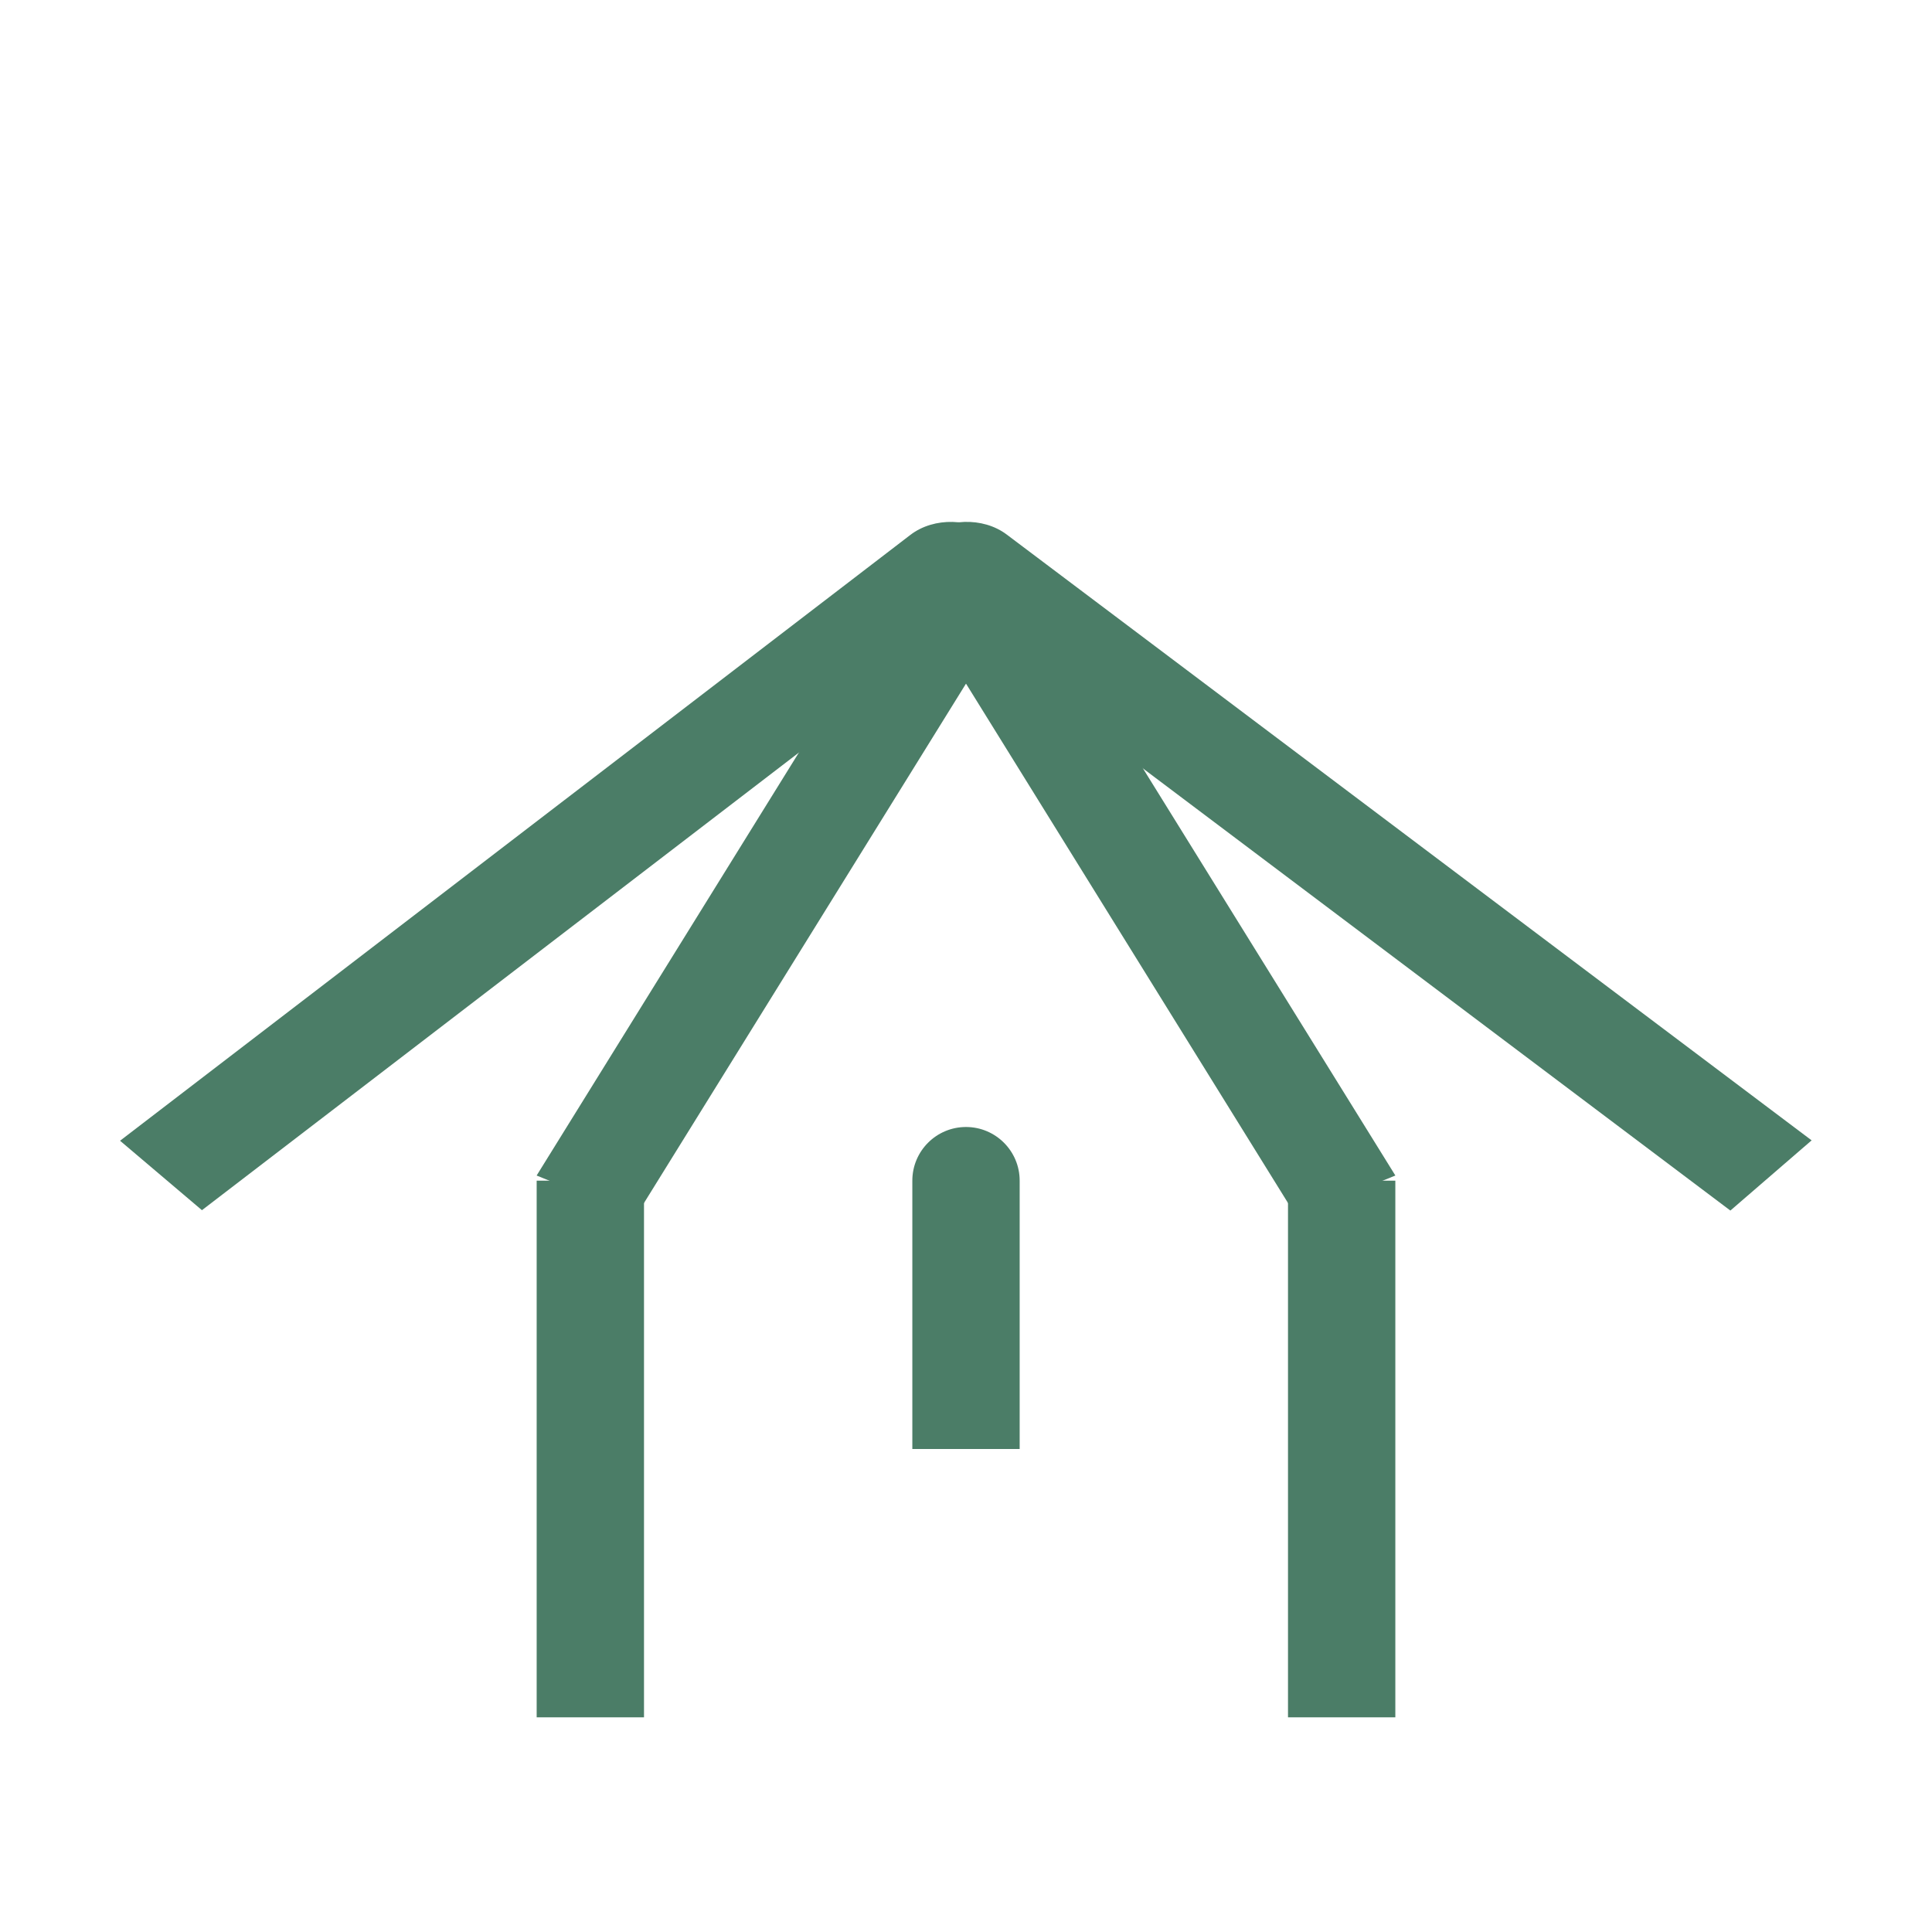 <svg width="36" height="36" viewBox="0 0 36 36" fill="none" xmlns="http://www.w3.org/2000/svg">
<rect x="0" y="0" width="36" height="36" fill="#333333" stroke="none"/>
<g clip-path="url(#clip0_37_4737)">
<rect width="36" height="36" fill="white"/>
<rect width="36" height="36" fill="white"/>
<mask id="path-1-inside-1_37_4737" fill="white">
<rect x="2" y="21" width="32" height="13" rx="1"/>
</mask>
<rect x="2" y="21" width="32" height="13" rx="1" stroke="#4B7D67" stroke-width="4" mask="url(#path-1-inside-1_37_4737)"/>
<mask id="path-2-inside-2_37_4737" fill="white">
<rect x="15" y="27" width="6" height="7" rx="1"/>
</mask>
<rect x="15" y="27" width="6" height="7" rx="1" stroke="#4B7D67" stroke-width="4" mask="url(#path-2-inside-2_37_4737)"/>
<line x1="11" y1="22" x2="11" y2="32" stroke="#4B7D67" stroke-width="2"/>
<path d="M19 22C19 21.448 18.552 21 18 21C17.448 21 17 21.448 17 22L19 22ZM17 22L17 27L19 27L19 22L17 22Z" fill="#4B7D67"/>
<path d="M18.491 11.26C18.929 10.924 18.943 10.362 18.522 10.005C18.101 9.647 17.404 9.63 16.965 9.966L18.491 11.26ZM16.965 9.966L2.237 21.256L3.763 22.55L18.491 11.26L16.965 9.966Z" fill="#4B7D67"/>
<path d="M18.757 9.959C18.315 9.627 17.619 9.65 17.201 10.011C16.783 10.373 16.802 10.935 17.243 11.267L18.757 9.959ZM17.243 11.267L32.243 22.557L33.757 21.249L18.757 9.959L17.243 11.267Z" fill="#4B7D67"/>
<line x1="25" y1="22" x2="25" y2="32" stroke="#4B7D67" stroke-width="2"/>
<line y1="-1" x2="13.284" y2="-1" transform="matrix(-0.527 0.85 -0.927 -0.374 17 10.613)" stroke="#4B7D67" stroke-width="2"/>
<line y1="-1" x2="13.284" y2="-1" transform="matrix(0.527 0.85 0.927 -0.374 19 10.613)" stroke="#4B7D67" stroke-width="2"/>
<mask id="path-10-inside-3_37_4737" fill="white">
<rect x="13" y="9" width="10" height="5" rx="1"/>
</mask>
<rect x="13" y="9" width="10" height="5" rx="1" fill="white" stroke="#4B7D67" stroke-width="4" mask="url(#path-10-inside-3_37_4737)"/>
</g>
<defs>
<clipPath id="clip0_37_4737">
<rect width="36" height="36" fill="white"/>
</clipPath>
</defs>
</svg>
